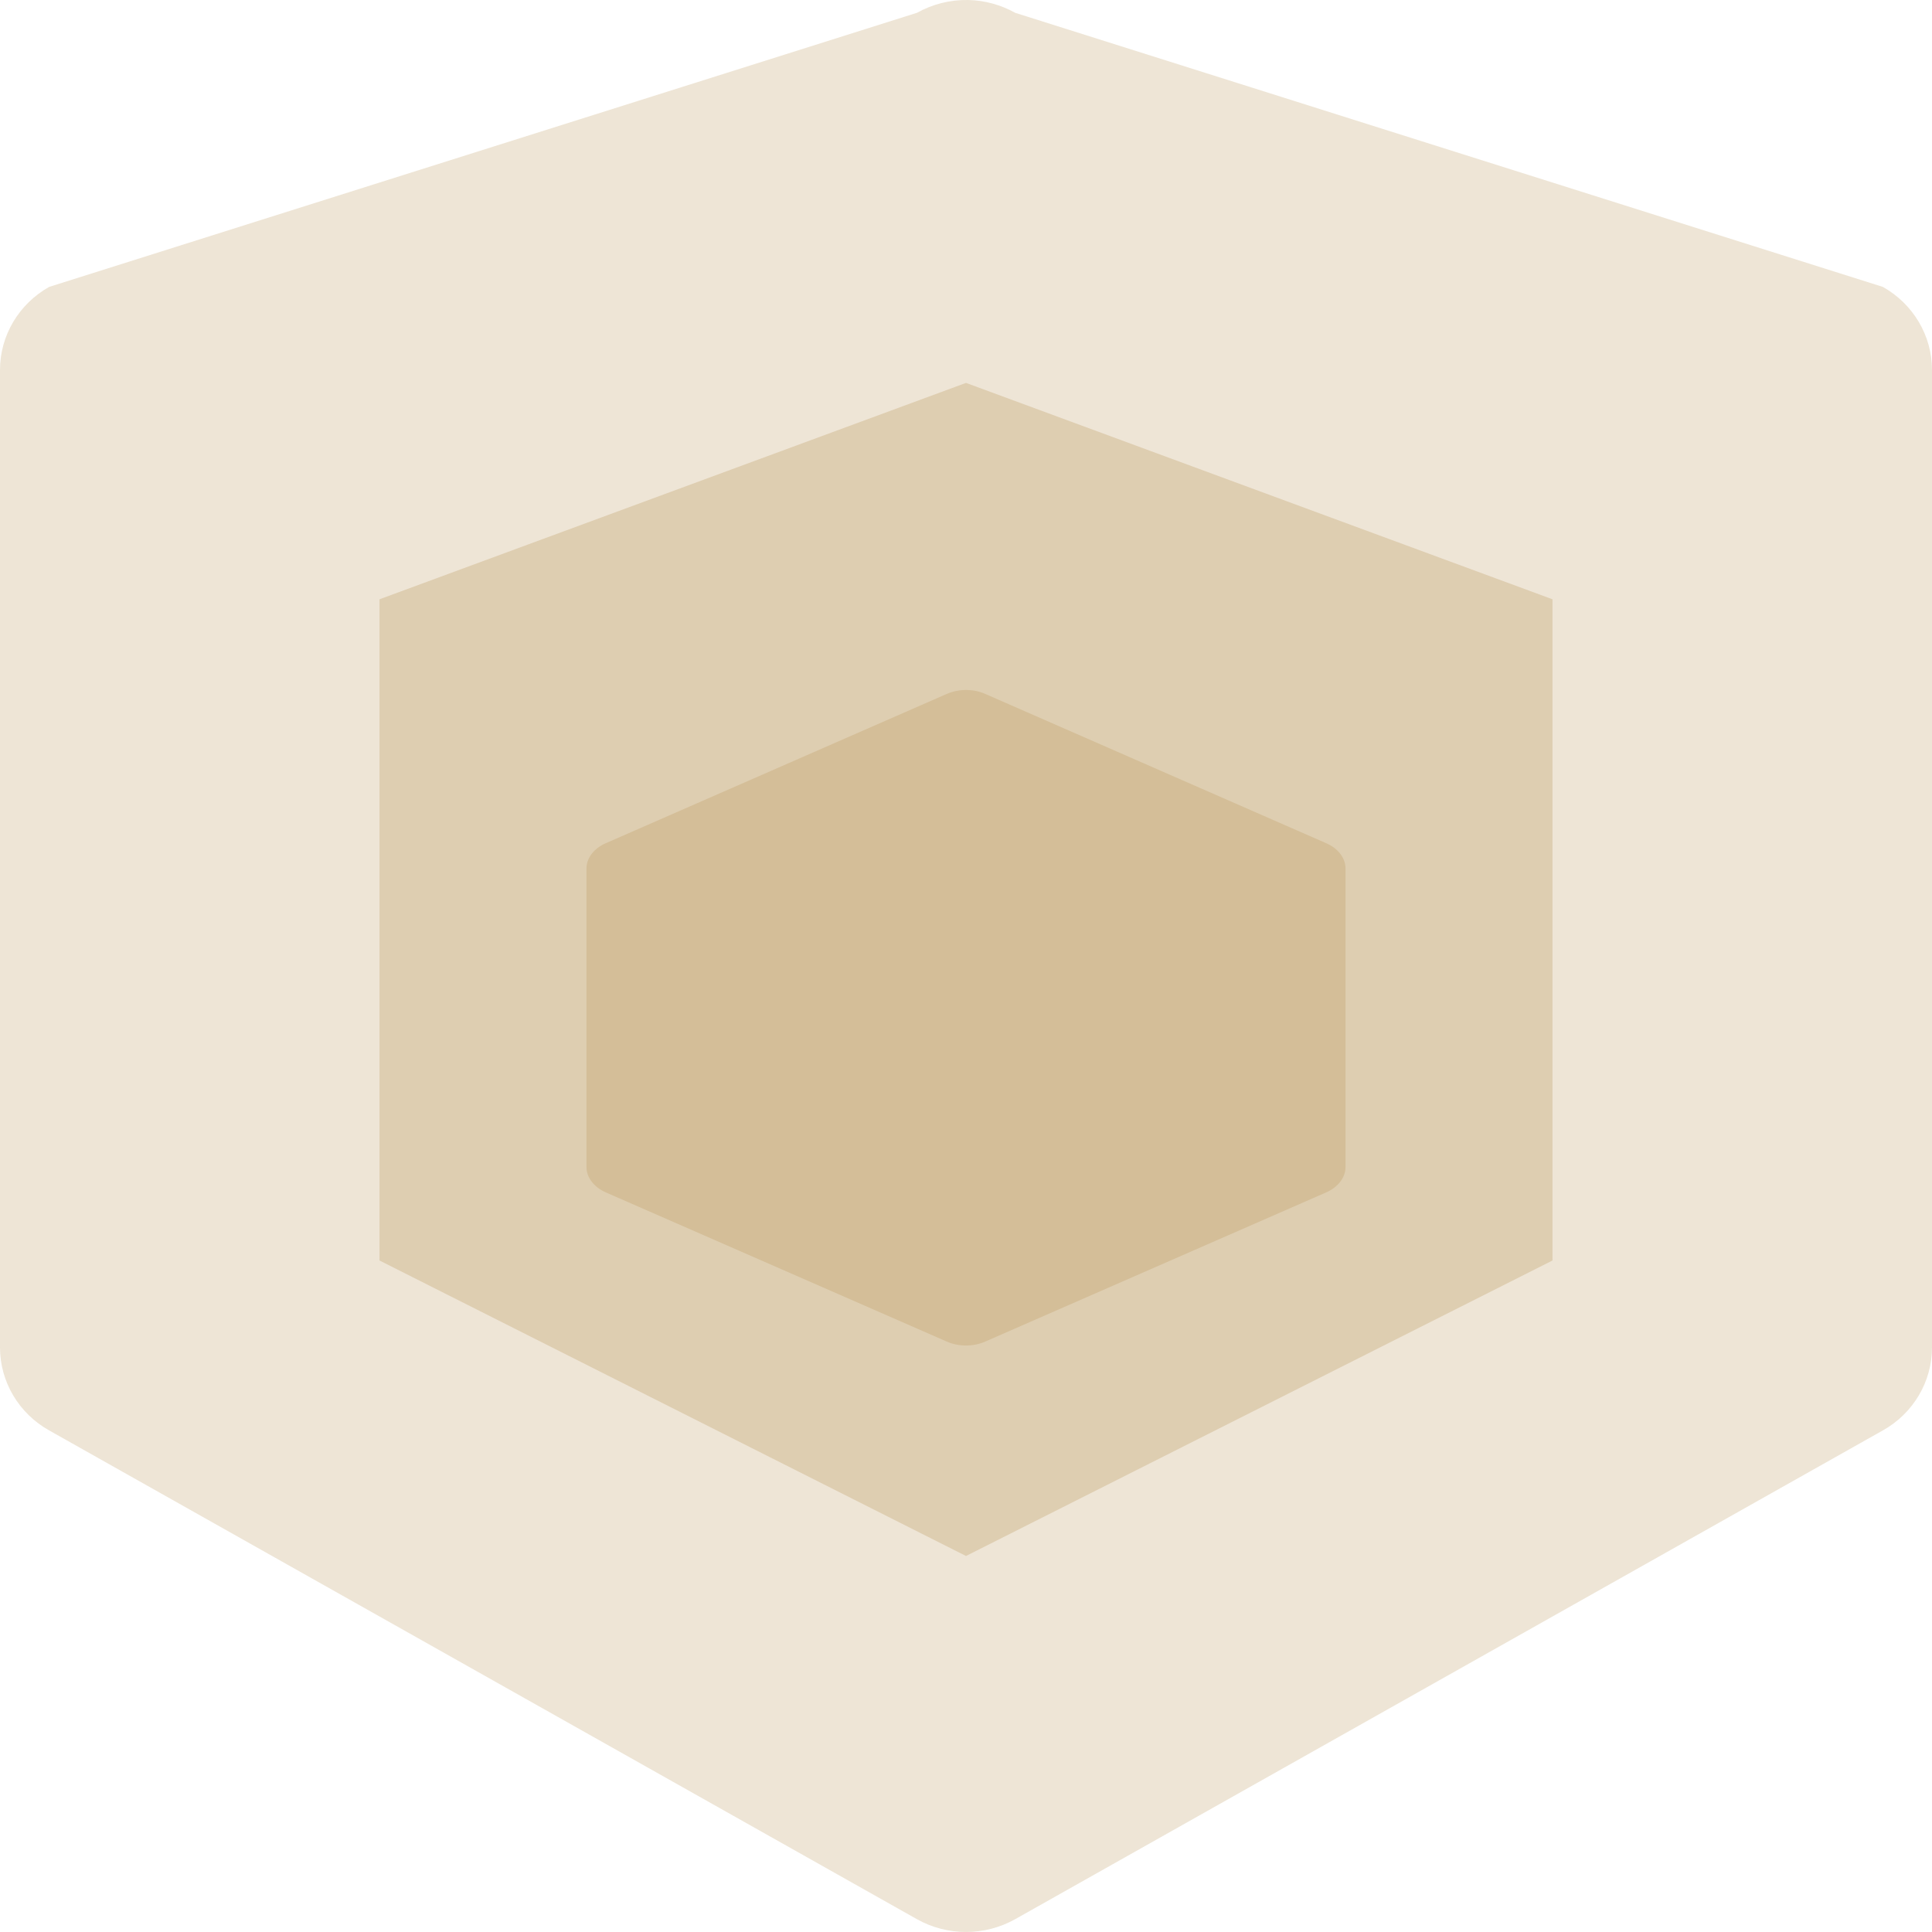 <svg xmlns="http://www.w3.org/2000/svg" style="isolation:isolate" width="16" height="16" viewBox="0 0 16 16">
 <defs>
  <clipPath id="_clipPath_467jPw4ecpo3a68VeZLbKZkAbRYo2XHD">
   <rect width="16" height="16"/>
  </clipPath>
 </defs>
 <g clip-path="url(#_clipPath_467jPw4ecpo3a68VeZLbKZkAbRYo2XHD)">
  <rect style="fill:#d4be98" fill-opacity="0" width="16" height="16"/>
  <g opacity=".4">
   <path fill="#d4be98" d="M 8.019 0 C 7.87 -0.003 7.723 0.034 7.594 0.106 L 0.407 2.376 C 0.155 2.518 0 2.78 0 3.064 L 0 11.159 C 0 11.442 0.155 11.705 0.407 11.846 L 7.594 15.894 C 7.845 16.035 8.155 16.035 8.407 15.894 L 15.593 11.846 C 15.845 11.705 16 11.442 16 11.159 L 16 3.064 C 16 2.78 15.845 2.518 15.593 2.376 L 8.407 0.106 C 8.289 0.04 8.155 0.003 8.019 0 Z"/>
  </g>
  <g opacity=".6">
   <path fill="#d4be98" d="M 8 3.171 L 12.857 4.963 L 12.857 10.439 L 8 12.886 L 3.143 10.439 L 3.143 4.963 L 8 3.171 Z"/>
  </g>
  <path fill="#d4be98" d="M 8.007 5.714 C 7.949 5.713 7.891 5.725 7.84 5.747 L 5.017 6.983 C 4.918 7.026 4.857 7.106 4.857 7.193 L 4.857 9.665 C 4.857 9.751 4.918 9.831 5.017 9.875 L 7.84 11.11 C 7.939 11.154 8.061 11.154 8.16 11.11 L 10.983 9.875 C 11.082 9.831 11.143 9.751 11.143 9.665 L 11.143 7.193 C 11.143 7.106 11.082 7.026 10.983 6.983 L 8.16 5.747 C 8.113 5.726 8.061 5.715 8.007 5.714 L 8.007 5.714 Z"/>
 </g>
</svg>
